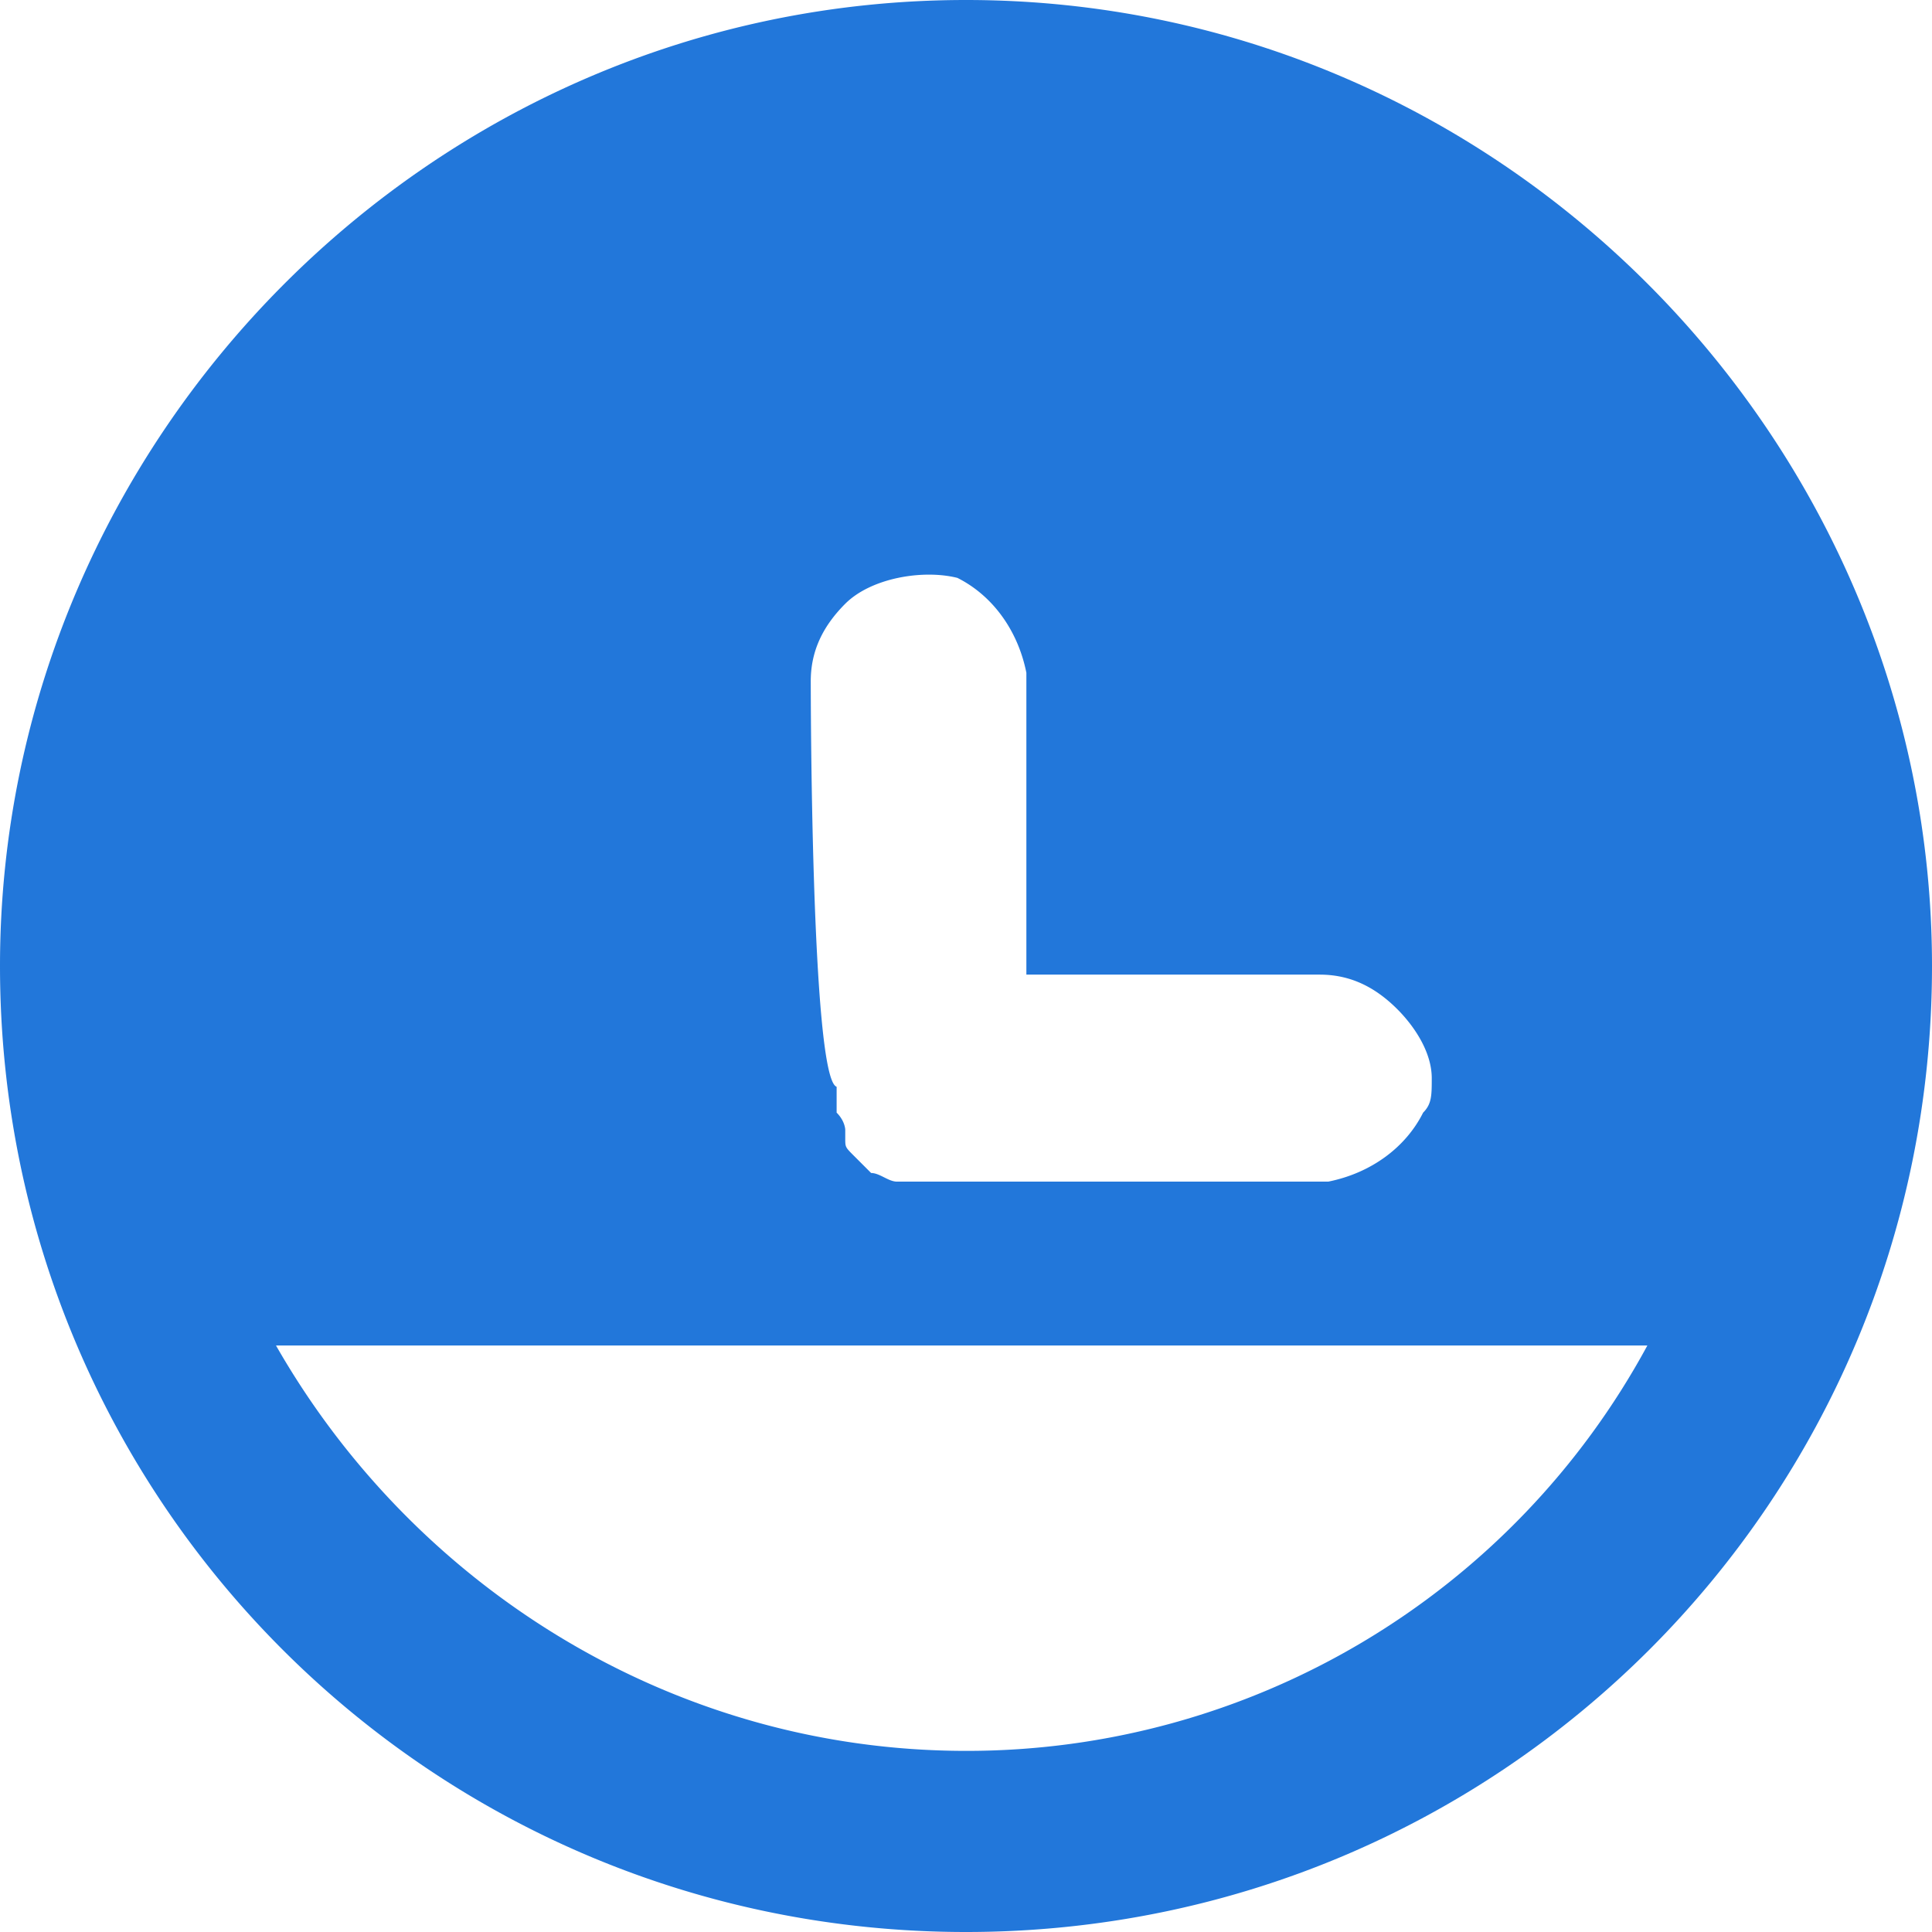 <?xml version="1.0" standalone="no"?><!DOCTYPE svg PUBLIC "-//W3C//DTD SVG 1.1//EN" "http://www.w3.org/Graphics/SVG/1.1/DTD/svg11.dtd"><svg t="1717494243742" class="icon" viewBox="0 0 1024 1024" version="1.1" xmlns="http://www.w3.org/2000/svg" p-id="4310" xmlns:xlink="http://www.w3.org/1999/xlink" width="1024" height="1024"><path d="M512 0C228.571 0 0 233.143 0 512c0 283.429 228.571 512 512 512 283.429 0 512-228.571 512-512 0-278.857-228.571-512-512-512zM429.714 361.143c0-13.714 4.571-27.429 18.286-41.143 13.714-13.714 41.143-18.286 59.429-13.714 18.286 9.143 32 27.429 36.571 50.286v160h155.429c13.714 0 27.429 4.571 41.143 18.286 9.143 9.143 18.286 22.857 18.286 36.571 0 9.143 0 13.714-4.571 18.286-9.143 18.286-27.429 32-50.286 36.571h-228.571c-4.571 0-9.143-4.571-13.714-4.571l-9.143-9.143c-4.571-4.571-4.571-4.571-4.571-9.143v-4.571s0-4.571-4.571-9.143v-13.714c-13.714-4.571-13.714-214.857-13.714-214.857z m82.286 566.857c-155.429 0-292.571-86.857-365.714-214.857h726.857a410.057 410.057 0 0 1-361.143 214.857z" p-id="4311" fill="#2277DA"></path></svg>